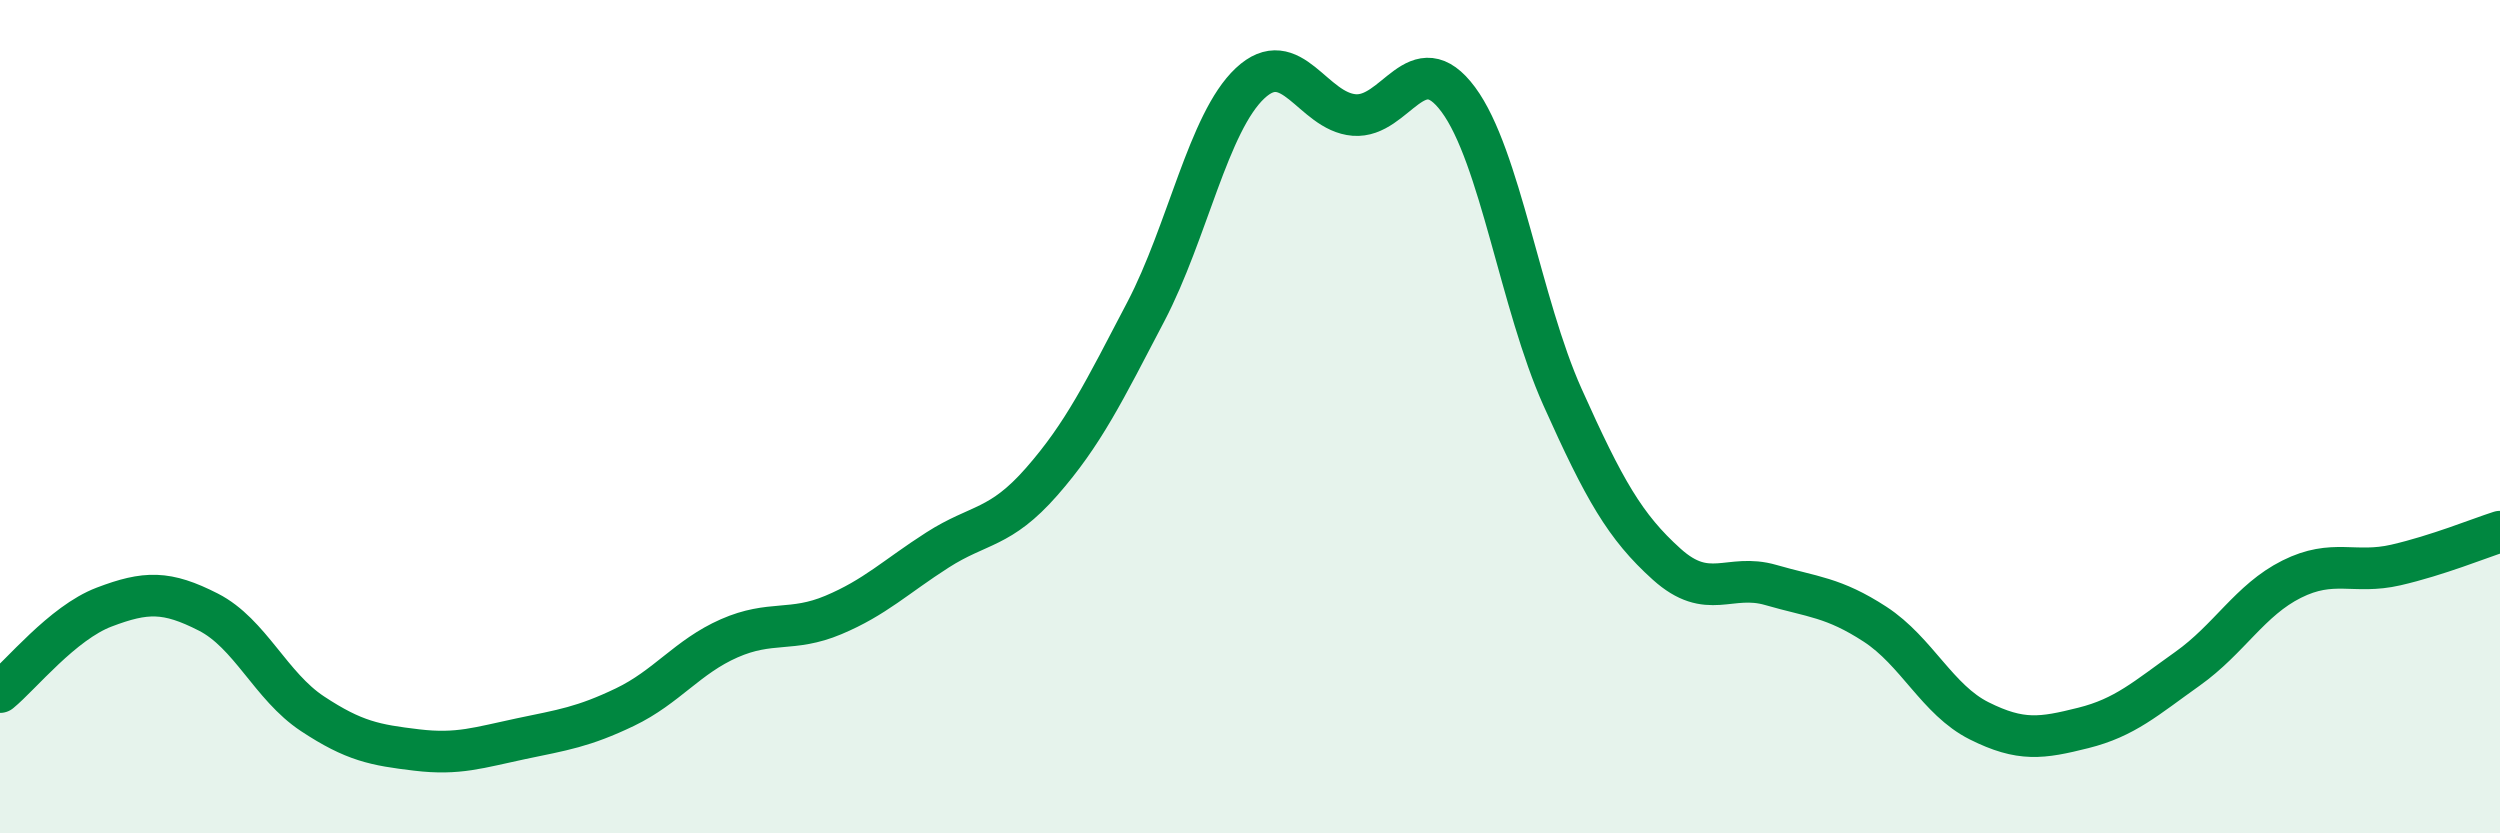 
    <svg width="60" height="20" viewBox="0 0 60 20" xmlns="http://www.w3.org/2000/svg">
      <path
        d="M 0,16.61 C 0.5,16.2 1.5,14.95 2.5,14.57 C 3.5,14.19 4,14.18 5,14.69 C 6,15.2 6.5,16.47 7.5,17.13 C 8.5,17.79 9,17.88 10,18 C 11,18.12 11.5,17.94 12.5,17.73 C 13.5,17.52 14,17.45 15,16.97 C 16,16.49 16.5,15.76 17.5,15.32 C 18.5,14.88 19,15.18 20,14.76 C 21,14.34 21.5,13.84 22.5,13.2 C 23.5,12.56 24,12.7 25,11.56 C 26,10.42 26.5,9.39 27.5,7.48 C 28.5,5.57 29,2.94 30,2 C 31,1.06 31.5,2.68 32.5,2.76 C 33.5,2.84 34,1.04 35,2.39 C 36,3.74 36.5,7.3 37.5,9.53 C 38.5,11.76 39,12.64 40,13.54 C 41,14.44 41.5,13.75 42.5,14.04 C 43.5,14.33 44,14.33 45,14.98 C 46,15.63 46.5,16.8 47.5,17.3 C 48.5,17.8 49,17.72 50,17.47 C 51,17.22 51.5,16.76 52.5,16.05 C 53.5,15.34 54,14.4 55,13.9 C 56,13.4 56.5,13.79 57.5,13.56 C 58.5,13.33 59.5,12.92 60,12.76L60 20L0 20Z"
        fill="#008740"
        opacity="0.1"
        stroke-linecap="round"
        stroke-linejoin="round"
      />
      <path
        d="M 0,16.61 C 0.5,16.2 1.5,14.95 2.5,14.57 C 3.5,14.19 4,14.18 5,14.69 C 6,15.2 6.5,16.47 7.5,17.13 C 8.5,17.79 9,17.88 10,18 C 11,18.12 11.5,17.94 12.5,17.73 C 13.5,17.52 14,17.45 15,16.97 C 16,16.49 16.5,15.76 17.5,15.32 C 18.5,14.88 19,15.18 20,14.76 C 21,14.34 21.5,13.84 22.5,13.2 C 23.5,12.56 24,12.7 25,11.56 C 26,10.42 26.5,9.39 27.5,7.48 C 28.5,5.57 29,2.94 30,2 C 31,1.06 31.5,2.68 32.5,2.76 C 33.5,2.84 34,1.04 35,2.39 C 36,3.74 36.5,7.3 37.5,9.53 C 38.5,11.76 39,12.64 40,13.54 C 41,14.44 41.5,13.75 42.5,14.04 C 43.5,14.33 44,14.33 45,14.98 C 46,15.63 46.5,16.8 47.5,17.3 C 48.5,17.8 49,17.72 50,17.47 C 51,17.22 51.5,16.76 52.5,16.05 C 53.5,15.34 54,14.4 55,13.9 C 56,13.4 56.5,13.79 57.5,13.56 C 58.5,13.33 59.5,12.92 60,12.76"
        stroke="#008740"
        stroke-width="1"
        fill="none"
        stroke-linecap="round"
        stroke-linejoin="round"
      />
    </svg>
  
